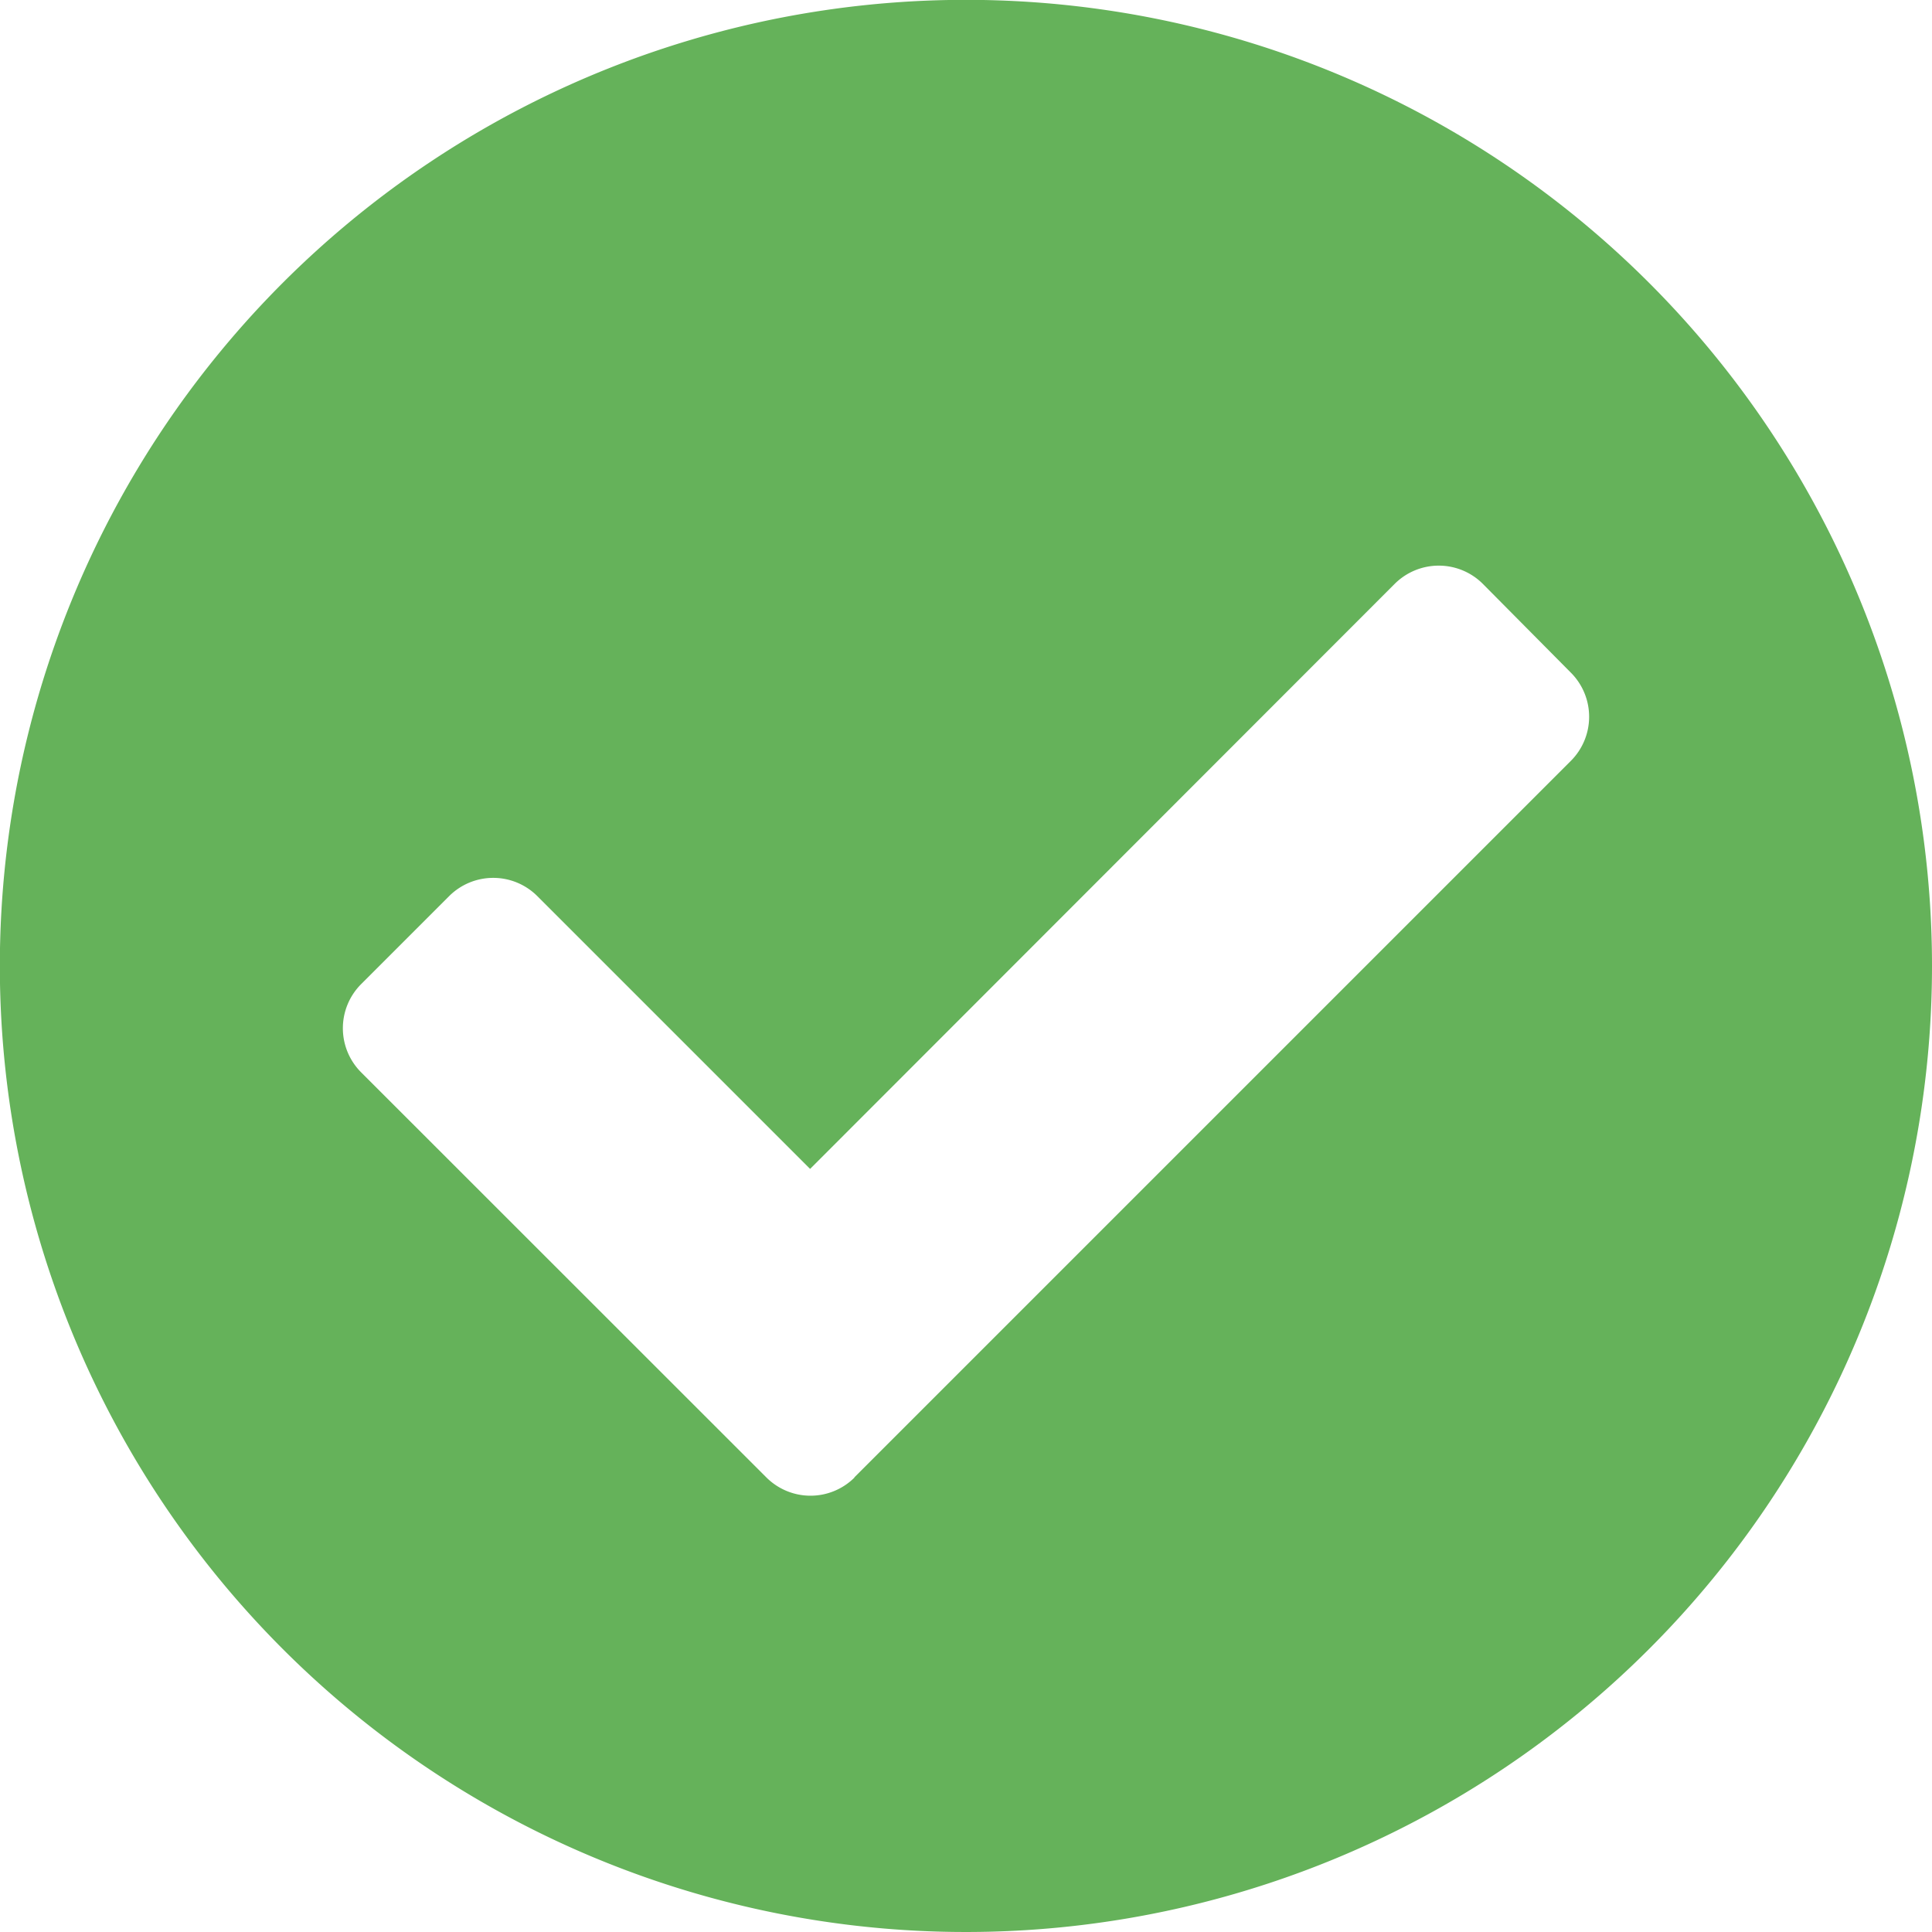 <svg xmlns="http://www.w3.org/2000/svg" width="12.697" height="12.697" viewBox="0 0 12.697 12.697"><path d="M13.26,6.911A6.349,6.349,0,1,1,6.911.562,6.349,6.349,0,0,1,13.26,6.911ZM6.177,10.273l4.71-4.71a.41.41,0,0,0,0-.579L10.308,4.4a.41.41,0,0,0-.579,0L5.887,8.245,4.094,6.452a.41.41,0,0,0-.579,0l-.579.579a.41.41,0,0,0,0,.579L5.6,10.273a.41.41,0,0,0,.579,0Z" transform="translate(-0.563 -0.563)" fill="#65b25a"/></svg>